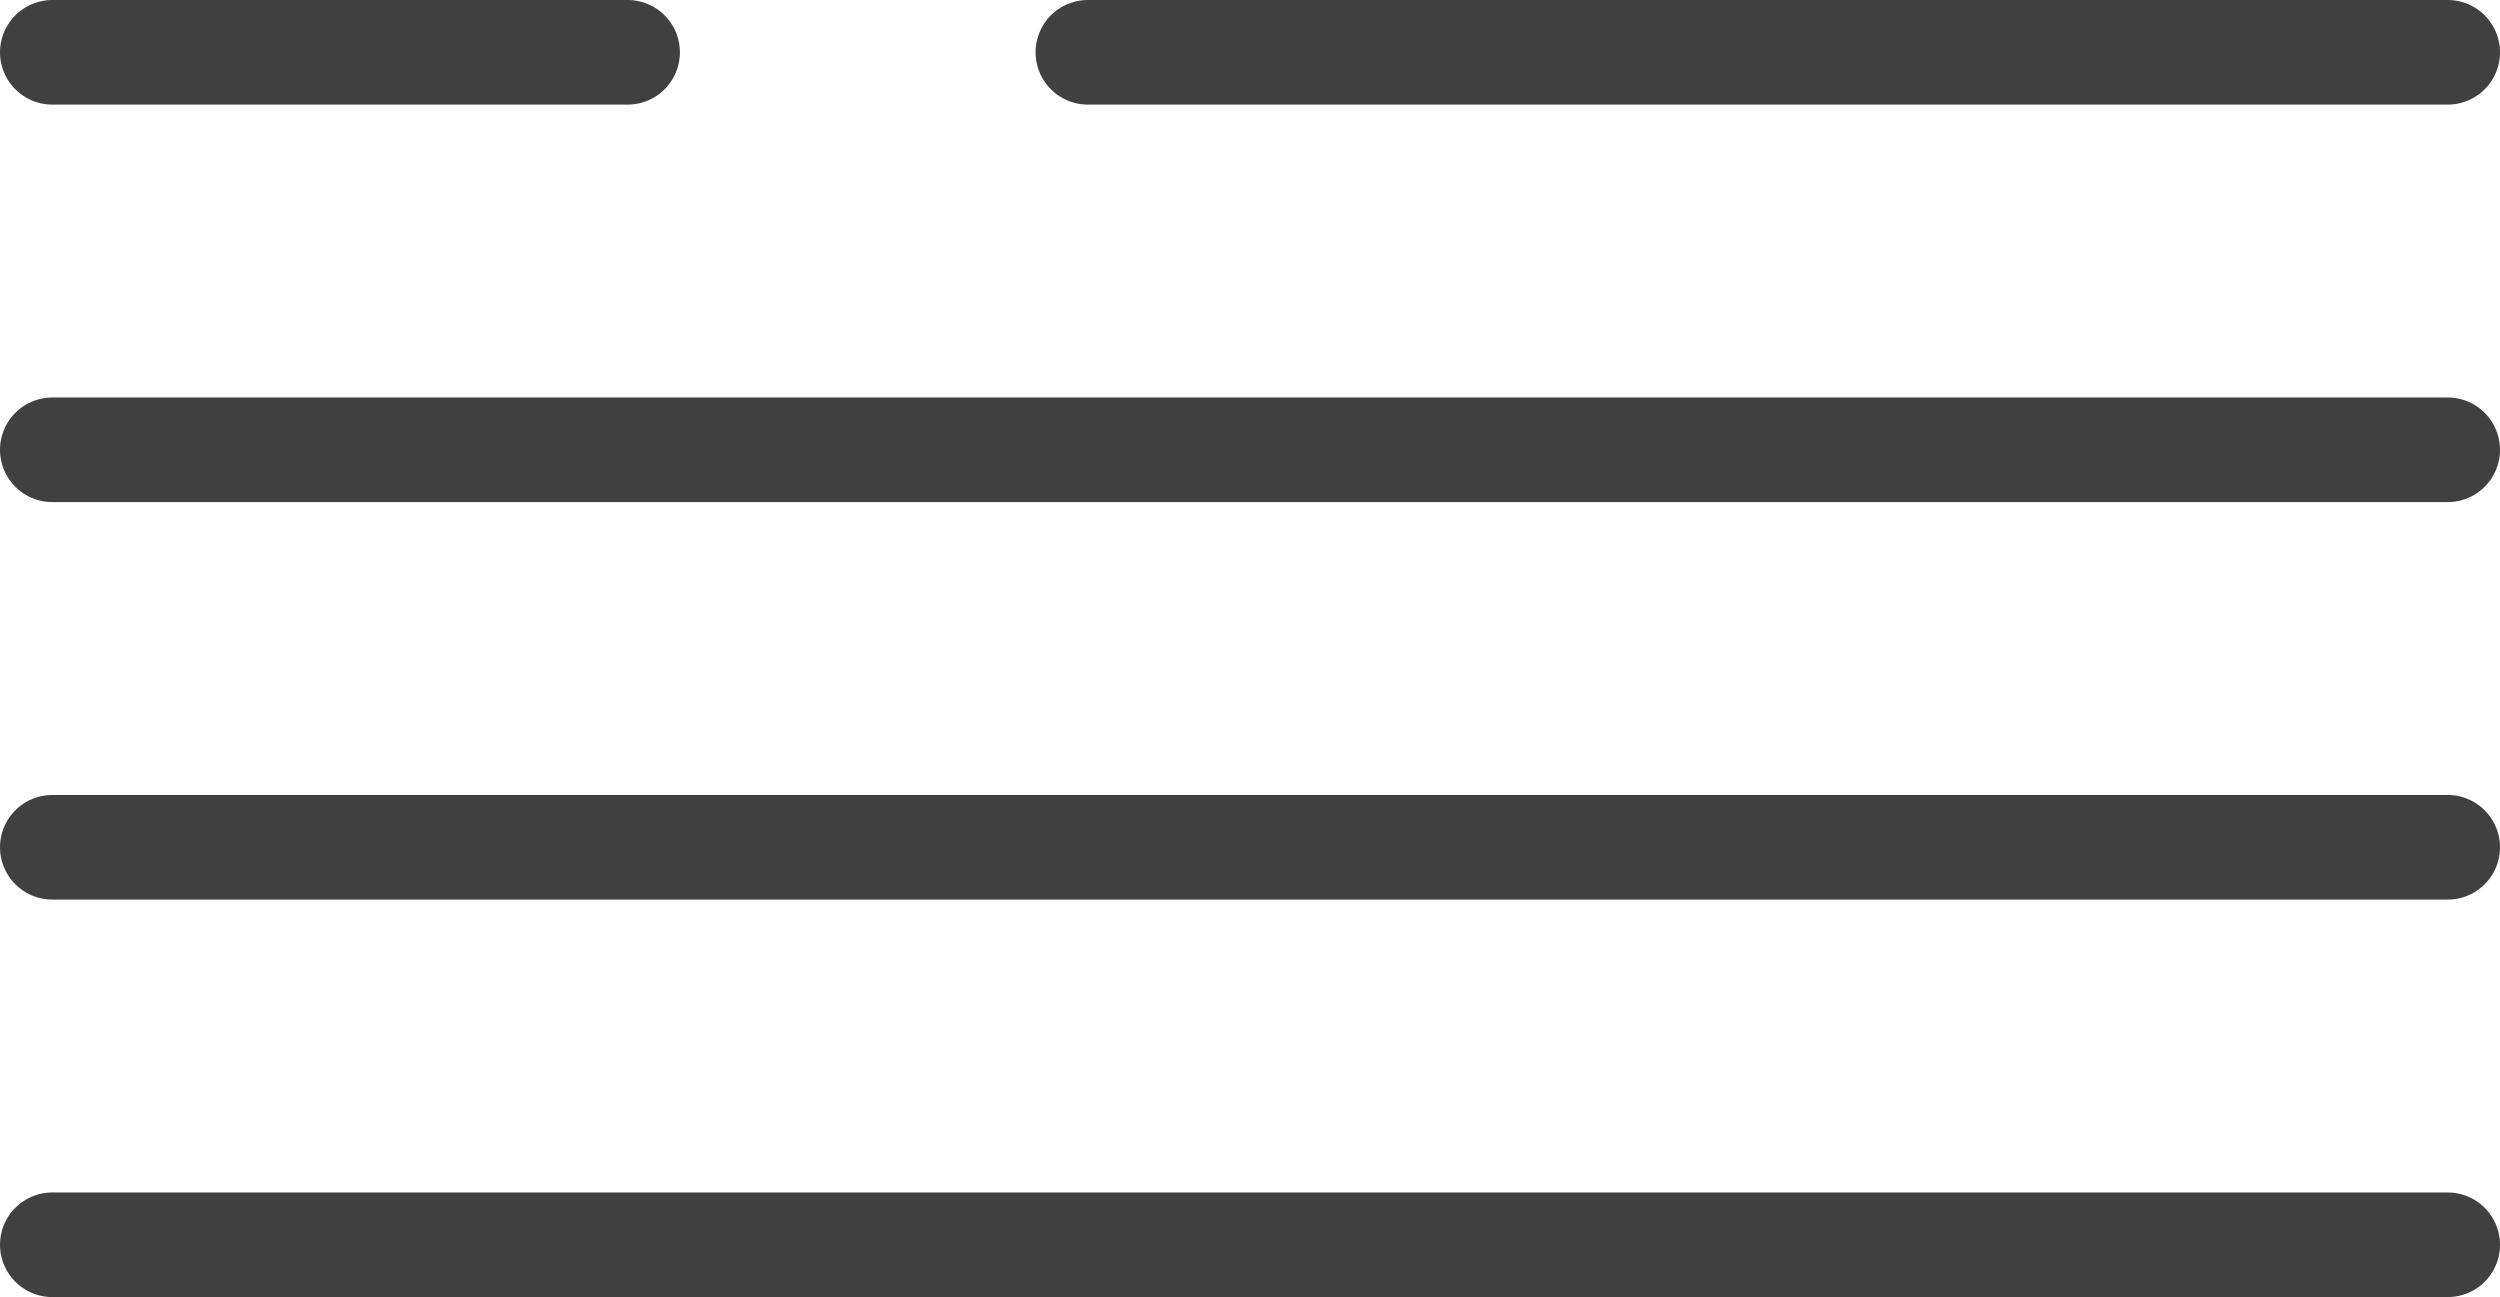 <svg xmlns="http://www.w3.org/2000/svg" viewBox="2397.5 1245.5 23.9 12.4"><defs><style>.a{fill:none;stroke:#404041;stroke-linecap:round;stroke-miterlimit:10;}</style></defs><g transform="translate(2397.5 1245.5)"><line class="a" x2="5.5" transform="translate(0.5 0.5)"/><line class="a" x2="13" transform="translate(10.4 0.5)"/><line class="a" x2="22.9" transform="translate(0.5 4.3)"/><line class="a" x2="22.9" transform="translate(0.5 8.1)"/><line class="a" x2="22.9" transform="translate(0.5 11.9)"/></g></svg>